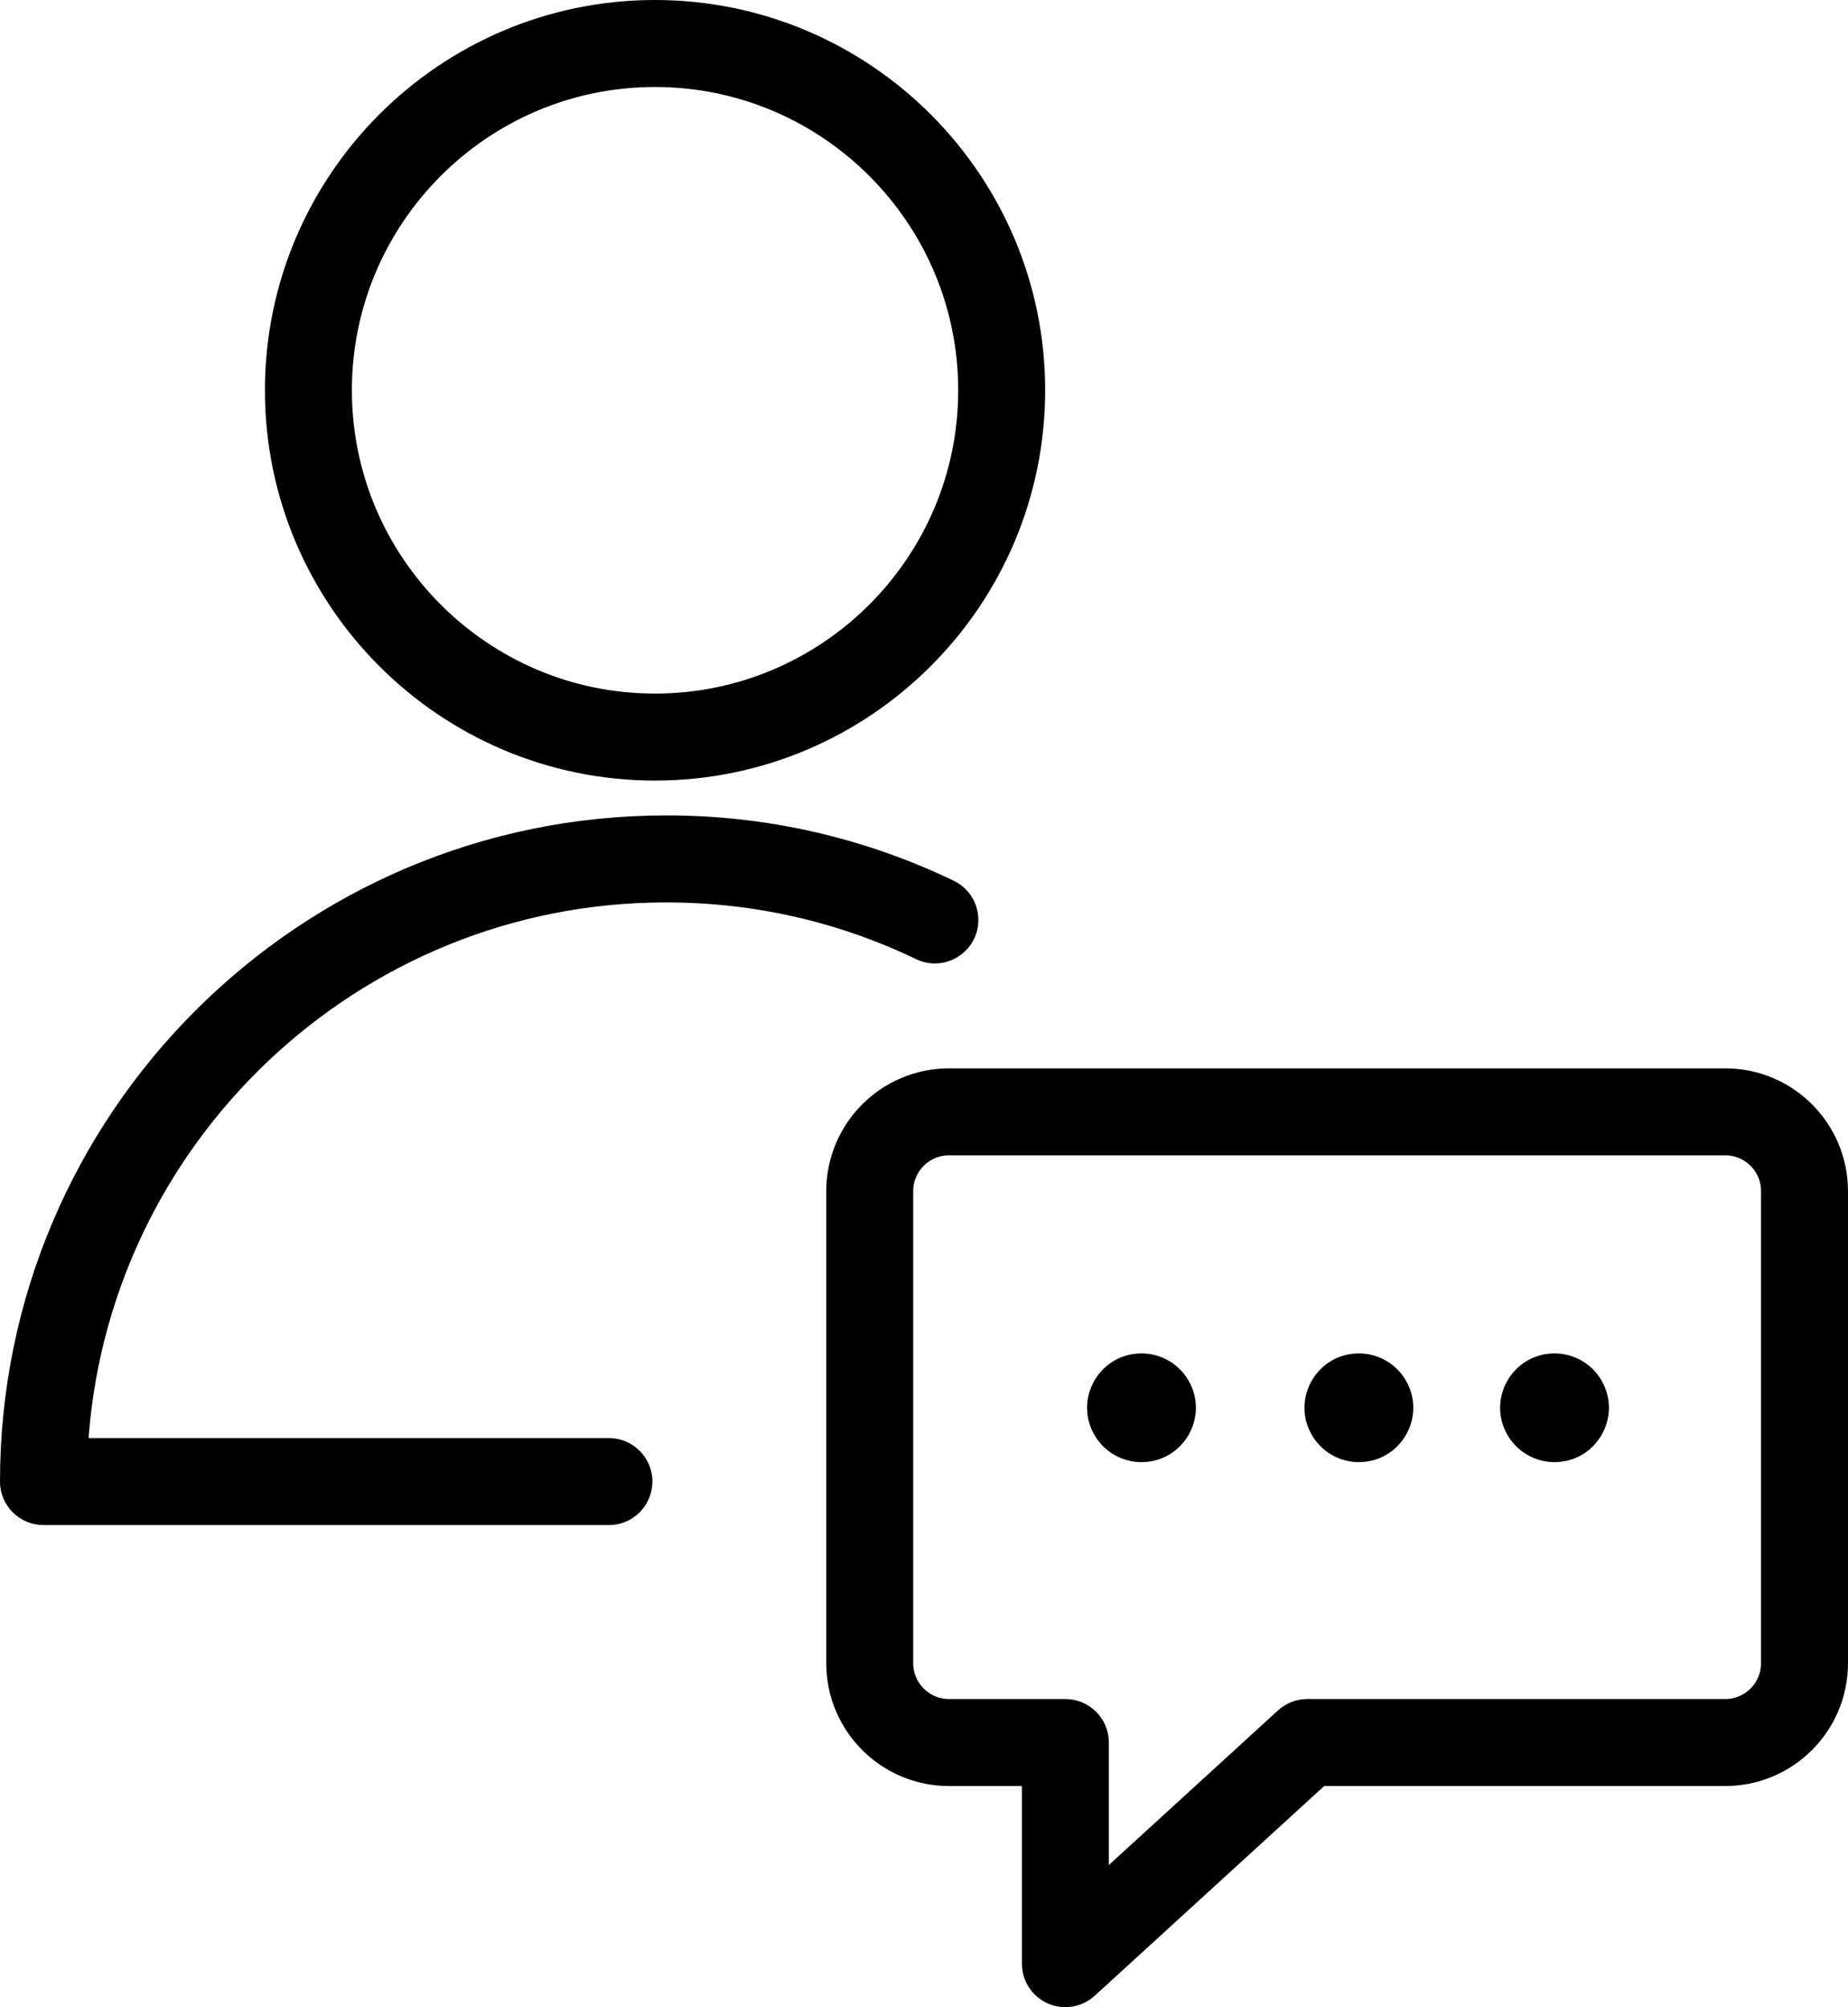 <?xml version="1.0" encoding="UTF-8"?> <svg xmlns="http://www.w3.org/2000/svg" viewBox="1957.496 2453.854 85.009 92.293" width="85.009" height="92.293"><path fill="#000000" stroke="#000000" fill-opacity="1" stroke-width="1" stroke-opacity="1" color="rgb(51, 51, 51)" fill-rule="evenodd" font-family="&quot;Helvetica Neue&quot;, Helvetica, Arial, sans-serif" font-size="14px" id="tSvg10494f147a3" d="M 1988.127 2494.849 C 1992.24 2494.849 1996.189 2495.745 1999.866 2497.513 C 2000.912 2498.001 2002.095 2497.174 2001.995 2496.024 C 2001.95 2495.502 2001.636 2495.042 2001.167 2494.81 C 1997.1 2492.849 1992.641 2491.837 1988.127 2491.849 C 1971.513 2491.849 1957.996 2505.366 1957.996 2521.979 C 1957.996 2522.807 1958.667 2523.479 1959.496 2523.479 C 1968.165 2523.479 1976.835 2523.479 1985.505 2523.479 C 1986.659 2523.479 1987.381 2522.229 1986.804 2521.229 C 1986.536 2520.764 1986.041 2520.479 1985.505 2520.479 C 1977.349 2520.479 1969.193 2520.479 1961.037 2520.479C 1961.818 2506.214 1973.67 2494.849 1988.127 2494.849Z M 1987.625 2489.246 C 1997.246 2489.246 2005.074 2481.419 2005.074 2471.799 C 2005.074 2462.18 1997.246 2454.354 1987.625 2454.354 C 1978.007 2454.354 1970.183 2462.18 1970.183 2471.799C 1970.182 2481.419 1978.007 2489.246 1987.625 2489.246Z M 1987.625 2457.354 C 1995.593 2457.354 2002.074 2463.834 2002.074 2471.799 C 2002.074 2479.765 1995.593 2486.246 1987.625 2486.246 C 1979.661 2486.246 1973.183 2479.765 1973.183 2471.799C 1973.182 2463.834 1979.661 2457.354 1987.625 2457.354Z"></path><path fill="#000000" stroke="#000000" fill-opacity="1" stroke-width="1" stroke-opacity="1" color="rgb(51, 51, 51)" fill-rule="evenodd" font-family="&quot;Helvetica Neue&quot;, Helvetica, Arial, sans-serif" font-size="14px" id="tSvg188464b6628" d="M 2036.86 2503.479 C 2024.956 2503.479 2013.053 2503.479 2001.15 2503.479 C 1998.309 2503.482 1996.007 2505.784 1996.004 2508.625 C 1996.004 2515.861 1996.004 2523.098 1996.004 2530.335 C 1996.006 2533.175 1998.308 2535.477 2001.149 2535.48 C 2002.434 2535.48 2003.719 2535.48 2005.004 2535.48 C 2005.004 2538.369 2005.004 2541.258 2005.004 2544.147 C 2005.003 2544.975 2005.675 2545.648 2006.504 2545.647 C 2006.878 2545.646 2007.239 2545.506 2007.516 2545.254 C 2011.082 2541.996 2014.648 2538.738 2018.215 2535.48 C 2024.43 2535.48 2030.645 2535.48 2036.861 2535.48 C 2039.7 2535.476 2042.001 2533.175 2042.005 2530.336 C 2042.005 2523.098 2042.005 2515.861 2042.005 2508.624C 2042.002 2505.783 2039.7 2503.481 2036.86 2503.479Z M 2039.005 2530.335 C 2039.003 2531.518 2038.044 2532.477 2036.861 2532.479 C 2030.451 2532.479 2024.042 2532.479 2017.633 2532.479 C 2017.258 2532.479 2016.897 2532.619 2016.621 2532.872 C 2013.748 2535.496 2010.876 2538.12 2008.004 2540.744 C 2008.004 2538.489 2008.004 2536.234 2008.004 2533.979 C 2008.004 2533.15 2007.332 2532.479 2006.504 2532.479 C 2004.719 2532.479 2002.934 2532.479 2001.149 2532.479 C 1999.964 2532.477 1999.005 2531.518 1999.004 2530.334 C 1999.004 2523.097 1999.004 2515.86 1999.004 2508.624 C 1999.004 2507.441 1999.967 2506.478 2001.15 2506.478 C 2013.053 2506.478 2024.956 2506.478 2036.86 2506.478 C 2038.043 2506.478 2039.005 2507.44 2039.005 2508.623C 2039.005 2515.86 2039.005 2523.097 2039.005 2530.335Z"></path><path fill="#000000" stroke="#000000" fill-opacity="1" stroke-width="1" stroke-opacity="1" color="rgb(51, 51, 51)" fill-rule="evenodd" font-family="&quot;Helvetica Neue&quot;, Helvetica, Arial, sans-serif" font-size="14px" id="tSvg37ebe643aa" d="M 2010.005 2516.586 C 2008.465 2516.586 2007.503 2518.252 2008.273 2519.586 C 2008.63 2520.204 2009.29 2520.586 2010.005 2520.586 C 2011.544 2520.586 2012.507 2518.919 2011.737 2517.586C 2011.379 2516.967 2010.719 2516.586 2010.005 2516.586Z M 2020.005 2516.586 C 2018.465 2516.586 2017.503 2518.252 2018.273 2519.586 C 2018.63 2520.204 2019.29 2520.586 2020.005 2520.586 C 2021.544 2520.586 2022.507 2518.919 2021.737 2517.586C 2021.379 2516.967 2020.719 2516.586 2020.005 2516.586Z M 2029.005 2516.586 C 2027.465 2516.586 2026.503 2518.252 2027.273 2519.586 C 2027.63 2520.204 2028.29 2520.586 2029.005 2520.586 C 2030.544 2520.586 2031.507 2518.919 2030.737 2517.586C 2030.379 2516.967 2029.719 2516.586 2029.005 2516.586Z"></path><defs> </defs></svg> 